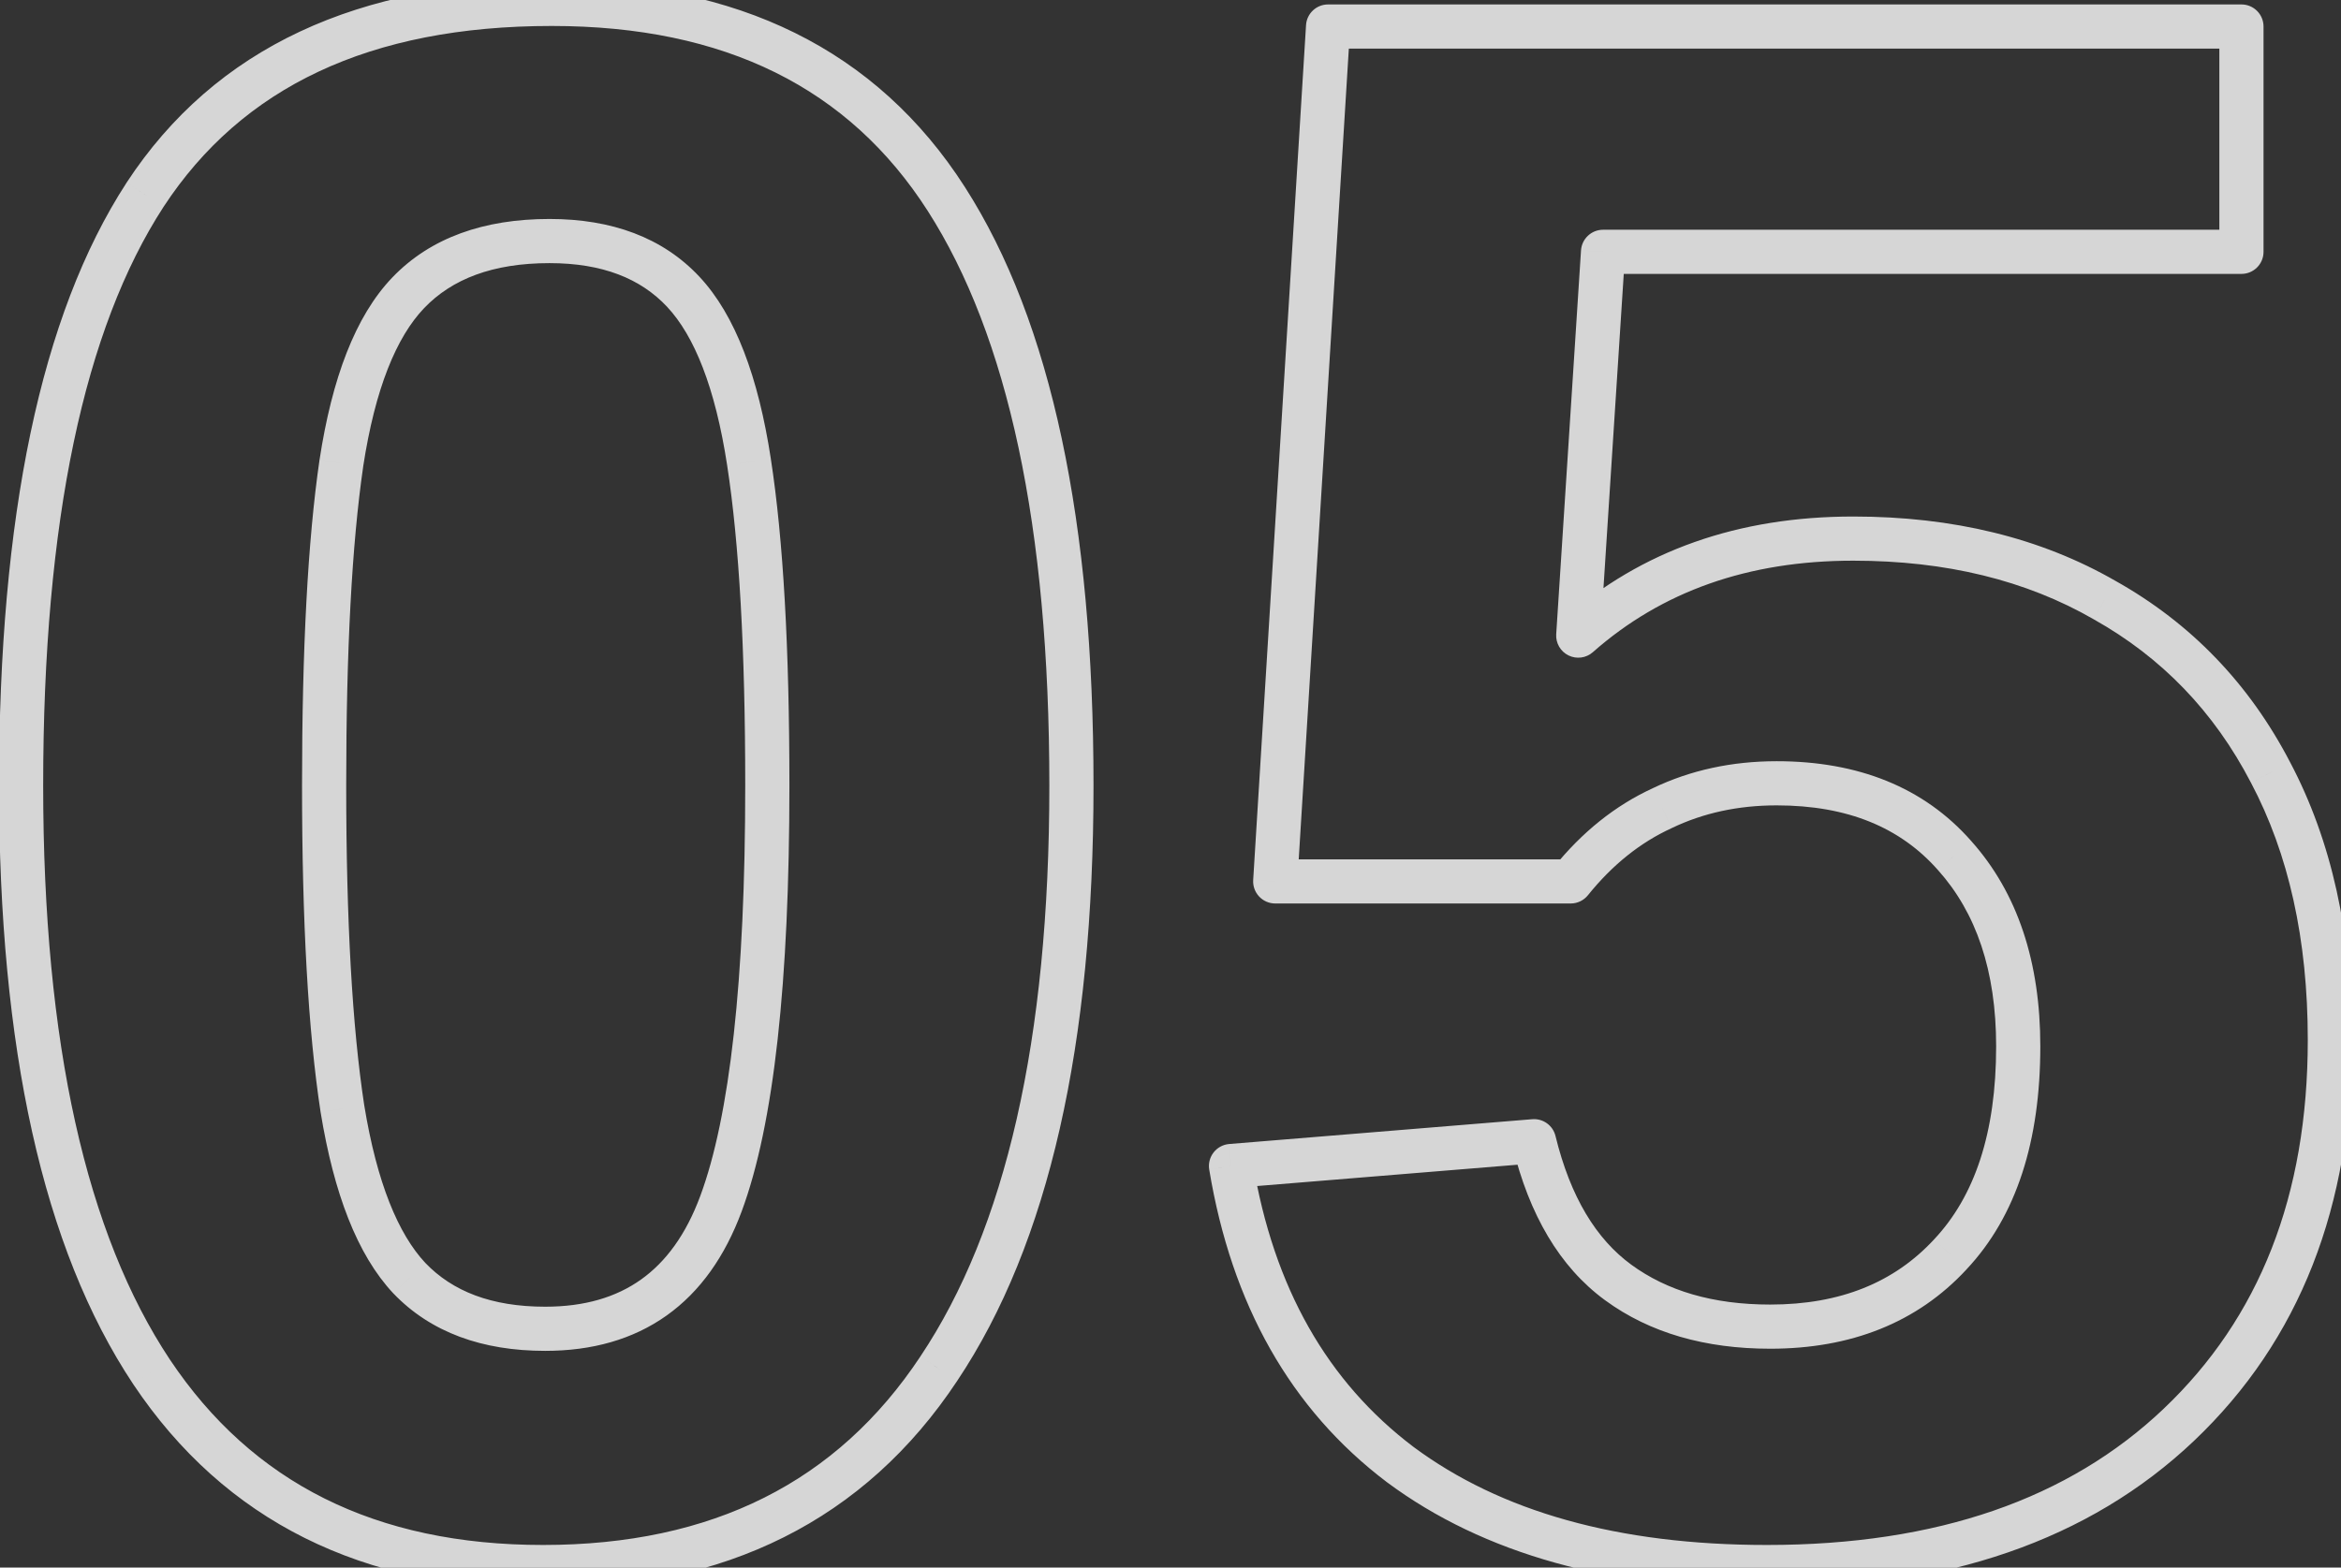 <svg width="106" height="71" viewBox="0 0 106 71" fill="none" xmlns="http://www.w3.org/2000/svg">
<rect x="0" y="0" width="106" height="71" fill="#333333" stroke="none"/>
<path opacity="0.8" d="M42.508 61.992L41.676 61.436L41.674 61.44L42.508 61.992ZM6.863 62.139L6.031 62.692L6.032 62.694L6.863 62.139ZM6.57 8.818L5.734 8.27L5.732 8.274L6.57 8.818ZM33.914 20.928L32.926 21.079L32.926 21.081L33.914 20.928ZM18.484 13.262L17.762 12.57L17.762 12.57L18.484 13.262ZM15.457 20.977L14.469 20.825L14.467 20.833L15.457 20.977ZM15.506 50.225L14.517 50.376L14.519 50.386L15.506 50.225ZM18.533 57.891L17.803 58.574L17.811 58.582L18.533 57.891ZM47.514 35.576C47.514 47.11 45.522 55.684 41.676 61.436L43.339 62.548C47.502 56.321 49.514 47.285 49.514 35.576H47.514ZM41.674 61.44C37.911 67.115 32.271 69.977 24.588 69.977V71.977C32.855 71.977 39.162 68.848 43.341 62.545L41.674 61.44ZM24.588 69.977C17 69.977 11.425 67.163 7.695 61.583L6.032 62.694C10.179 68.898 16.42 71.977 24.588 71.977V69.977ZM7.696 61.585C3.917 55.9 1.955 47.279 1.955 35.576H-0.045C-0.045 47.441 1.932 56.528 6.031 62.692L7.696 61.585ZM1.955 35.576C1.955 23.564 3.824 14.881 7.409 9.363L5.732 8.274C1.83 14.279 -0.045 23.434 -0.045 35.576H1.955ZM7.407 9.366C10.954 3.954 16.73 1.176 24.979 1.176V-0.824C16.235 -0.824 9.739 2.159 5.734 8.27L7.407 9.366ZM24.979 1.176C32.841 1.176 38.448 3.999 42.008 9.553L43.691 8.474C39.699 2.245 33.392 -0.824 24.979 -0.824V1.176ZM42.008 9.553C45.632 15.208 47.514 23.834 47.514 35.576H49.514C49.514 23.686 47.62 14.603 43.691 8.474L42.008 9.553ZM35.744 35.576C35.744 29.37 35.467 24.429 34.902 20.775L32.926 21.081C33.468 24.588 33.744 29.412 33.744 35.576H35.744ZM34.903 20.776C34.339 17.095 33.305 14.28 31.666 12.53L30.206 13.896C31.431 15.205 32.383 17.534 32.926 21.079L34.903 20.776ZM31.666 12.53C30 10.751 27.69 9.918 24.881 9.918V11.918C27.28 11.918 29.006 12.615 30.206 13.896L31.666 12.53ZM24.881 9.918C21.922 9.918 19.497 10.759 17.762 12.57L19.206 13.954C20.466 12.639 22.306 11.918 24.881 11.918V9.918ZM17.762 12.57C16.085 14.322 15.033 17.14 14.469 20.825L16.445 21.128C16.988 17.587 17.954 15.261 19.207 13.953L17.762 12.57ZM14.467 20.833C13.937 24.483 13.676 29.404 13.676 35.576H15.676C15.676 29.444 15.936 24.632 16.447 21.12L14.467 20.833ZM13.676 35.576C13.676 41.75 13.953 46.69 14.517 50.376L16.494 50.073C15.952 46.532 15.676 41.707 15.676 35.576H13.676ZM14.519 50.386C15.116 54.036 16.169 56.828 17.803 58.574L19.263 57.207C18.033 55.893 17.067 53.575 16.493 50.063L14.519 50.386ZM17.811 58.582C19.509 60.355 21.847 61.185 24.686 61.185V59.185C22.25 59.185 20.488 58.486 19.256 57.199L17.811 58.582ZM24.686 61.185C26.804 61.185 28.657 60.671 30.185 59.584C31.71 58.499 32.829 56.9 33.582 54.869L31.707 54.174C31.06 55.919 30.153 57.152 29.025 57.955C27.899 58.756 26.473 59.185 24.686 59.185V61.185ZM33.582 54.869C35.049 50.913 35.744 44.441 35.744 35.576H33.744C33.744 44.42 33.04 50.578 31.707 54.174L33.582 54.869ZM98.66 64.531L99.349 65.256L99.349 65.256L98.66 64.531ZM63.406 66.338L62.803 67.136L62.81 67.141L63.406 66.338ZM55.74 52.812L55.659 51.816C55.38 51.839 55.124 51.977 54.952 52.197C54.78 52.418 54.708 52.7 54.754 52.976L55.74 52.812ZM69.461 51.69L70.432 51.452C70.316 50.974 69.869 50.653 69.379 50.693L69.461 51.69ZM88.309 56.816L87.58 56.131L87.575 56.137L88.309 56.816ZM88.504 38.75L87.753 39.411L87.758 39.416L88.504 38.75ZM75.272 36.602L75.688 37.511C75.693 37.508 75.698 37.506 75.704 37.503L75.272 36.602ZM71.121 39.922V40.922C71.424 40.922 71.71 40.785 71.9 40.549L71.121 39.922ZM57.742 39.922L56.744 39.86C56.727 40.136 56.825 40.406 57.014 40.607C57.203 40.808 57.466 40.922 57.742 40.922V39.922ZM60.135 1.201V0.201C59.606 0.201 59.169 0.612 59.137 1.139L60.135 1.201ZM101.492 1.201H102.492C102.492 0.649 102.044 0.201 101.492 0.201V1.201ZM101.492 11.406V12.406C102.044 12.406 102.492 11.959 102.492 11.406H101.492ZM72.586 11.406V10.406C72.059 10.406 71.622 10.816 71.588 11.342L72.586 11.406ZM71.463 28.789L70.465 28.725C70.439 29.129 70.659 29.509 71.022 29.687C71.386 29.865 71.821 29.807 72.124 29.539L71.463 28.789ZM95.291 27.178L94.792 28.044L94.802 28.05L95.291 27.178ZM102.811 34.99L101.923 35.451L101.927 35.458L102.811 34.99ZM104.496 47.1C104.496 54.165 102.298 59.696 97.971 63.806L99.349 65.256C104.137 60.707 106.496 54.618 106.496 47.1H104.496ZM97.972 63.806C93.679 67.883 87.733 69.977 80.008 69.977V71.977C88.103 71.977 94.592 69.773 99.349 65.256L97.972 63.806ZM80.008 69.977C73.251 69.977 67.948 68.463 64.002 65.535L62.81 67.141C67.198 70.398 72.962 71.977 80.008 71.977V69.977ZM64.009 65.54C60.111 62.593 57.668 58.33 56.727 52.649L54.754 52.976C55.765 59.079 58.434 63.833 62.803 67.136L64.009 65.54ZM55.822 53.809L69.543 52.686L69.379 50.693L55.659 51.816L55.822 53.809ZM68.49 51.927C69.243 55.008 70.61 57.379 72.679 58.893L73.86 57.279C72.283 56.124 71.111 54.23 70.432 51.452L68.49 51.927ZM72.679 58.893C74.709 60.379 77.224 61.088 80.154 61.088V59.088C77.551 59.088 75.476 58.462 73.86 57.279L72.679 58.893ZM80.154 61.088C83.805 61.088 86.806 59.913 89.043 57.496L87.575 56.137C85.775 58.082 83.34 59.088 80.154 59.088V61.088ZM89.037 57.501C91.318 55.075 92.385 51.653 92.385 47.393H90.385C90.385 51.335 89.4 54.195 87.58 56.131L89.037 57.501ZM92.385 47.393C92.385 43.598 91.373 40.458 89.249 38.084L87.758 39.416C89.477 41.338 90.385 43.96 90.385 47.393H92.385ZM89.254 38.089C87.108 35.652 84.126 34.478 80.447 34.478V36.478C83.669 36.478 86.058 37.486 87.753 39.411L89.254 38.089ZM80.447 34.478C78.423 34.478 76.549 34.881 74.839 35.7L75.704 37.503C77.12 36.825 78.695 36.478 80.447 36.478V34.478ZM74.855 35.693C73.135 36.481 71.632 37.691 70.342 39.295L71.9 40.549C73.019 39.158 74.283 38.155 75.688 37.511L74.855 35.693ZM71.121 38.922H57.742V40.922H71.121V38.922ZM58.74 39.983L61.133 1.263L59.137 1.139L56.744 39.86L58.74 39.983ZM60.135 2.201H101.492V0.201H60.135V2.201ZM100.492 1.201V11.406H102.492V1.201H100.492ZM101.492 10.406H72.586V12.406H101.492V10.406ZM71.588 11.342L70.465 28.725L72.461 28.854L73.584 11.471L71.588 11.342ZM72.124 29.539C75.239 26.791 79.145 25.395 83.914 25.395V23.395C78.722 23.395 74.327 24.928 70.801 28.039L72.124 29.539ZM83.914 25.395C88.132 25.395 91.746 26.29 94.792 28.044L95.79 26.311C92.391 24.354 88.421 23.395 83.914 23.395V25.395ZM94.802 28.05C97.883 29.776 100.253 32.235 101.923 35.451L103.698 34.529C101.852 30.975 99.209 28.226 95.78 26.305L94.802 28.05ZM101.927 35.458C103.626 38.67 104.496 42.539 104.496 47.1H106.496C106.496 42.285 105.576 38.081 103.695 34.523L101.927 35.458Z" fill="white"/>
</svg>
